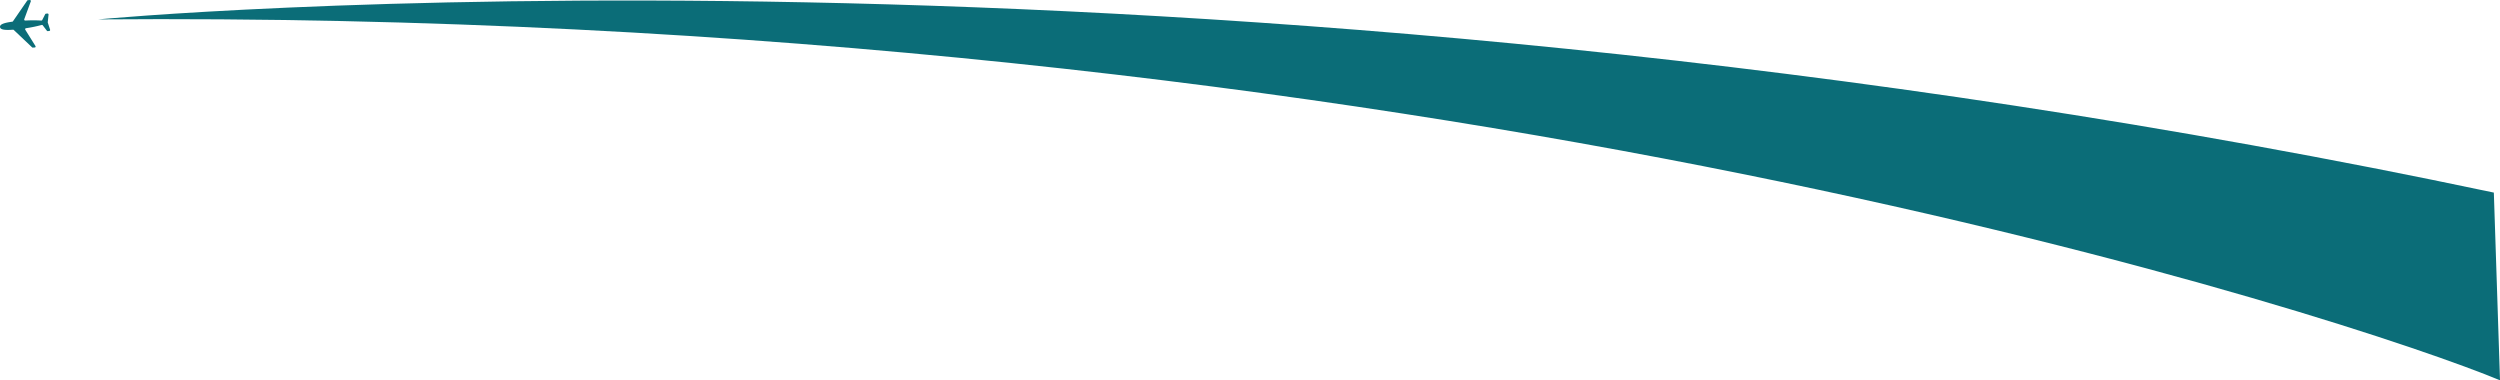 <svg xmlns="http://www.w3.org/2000/svg" viewBox="0 0 1514.59 230.39">
  <title>avion-anim</title>
  <g id="Capa_2" data-name="Capa 2">
    <g id="Capa_1-2" data-name="Capa 1">
      <path d="M1510.86,116.68l3.73,113.71C1429.83,195.15,861,5.27,59.34,11.76c0,0,658.66-62.59,1451.52,104.92" style="fill: #0b6d78"/>
      <path d="M21,28.74l-1.06.11a.63.63,0,0,1-.5-.17L8.39,18.2A.6.6,0,0,0,7.9,18c-5.36.4-7.73-.09-7.89-1.64v0c-.14-1.53,2.09-2.5,7.41-3.21a.65.65,0,0,0,.44-.26L16.47.38a.65.65,0,0,1,.46-.27L18,0a.64.64,0,0,1,.66.85L14.7,11.61a.63.63,0,0,0,.63.85,77.94,77.94,0,0,1,9.66,0,.62.62,0,0,0,.6-.34l1.79-3.5a.64.64,0,0,1,.5-.34l.84-.09a.63.63,0,0,1,.69.69l-.47,4.5a.74.74,0,0,0,0,.26l1.4,4.31a.63.63,0,0,1-.54.82l-.83.09a.66.66,0,0,1-.57-.24L25.9,15.34a.64.64,0,0,0-.67-.21,81.73,81.73,0,0,1-9.43,1.95.62.62,0,0,0-.44,1l6.09,9.75a.63.63,0,0,1-.46,1" style="fill: #0b6d78"/>
    </g>
  </g>
</svg>
